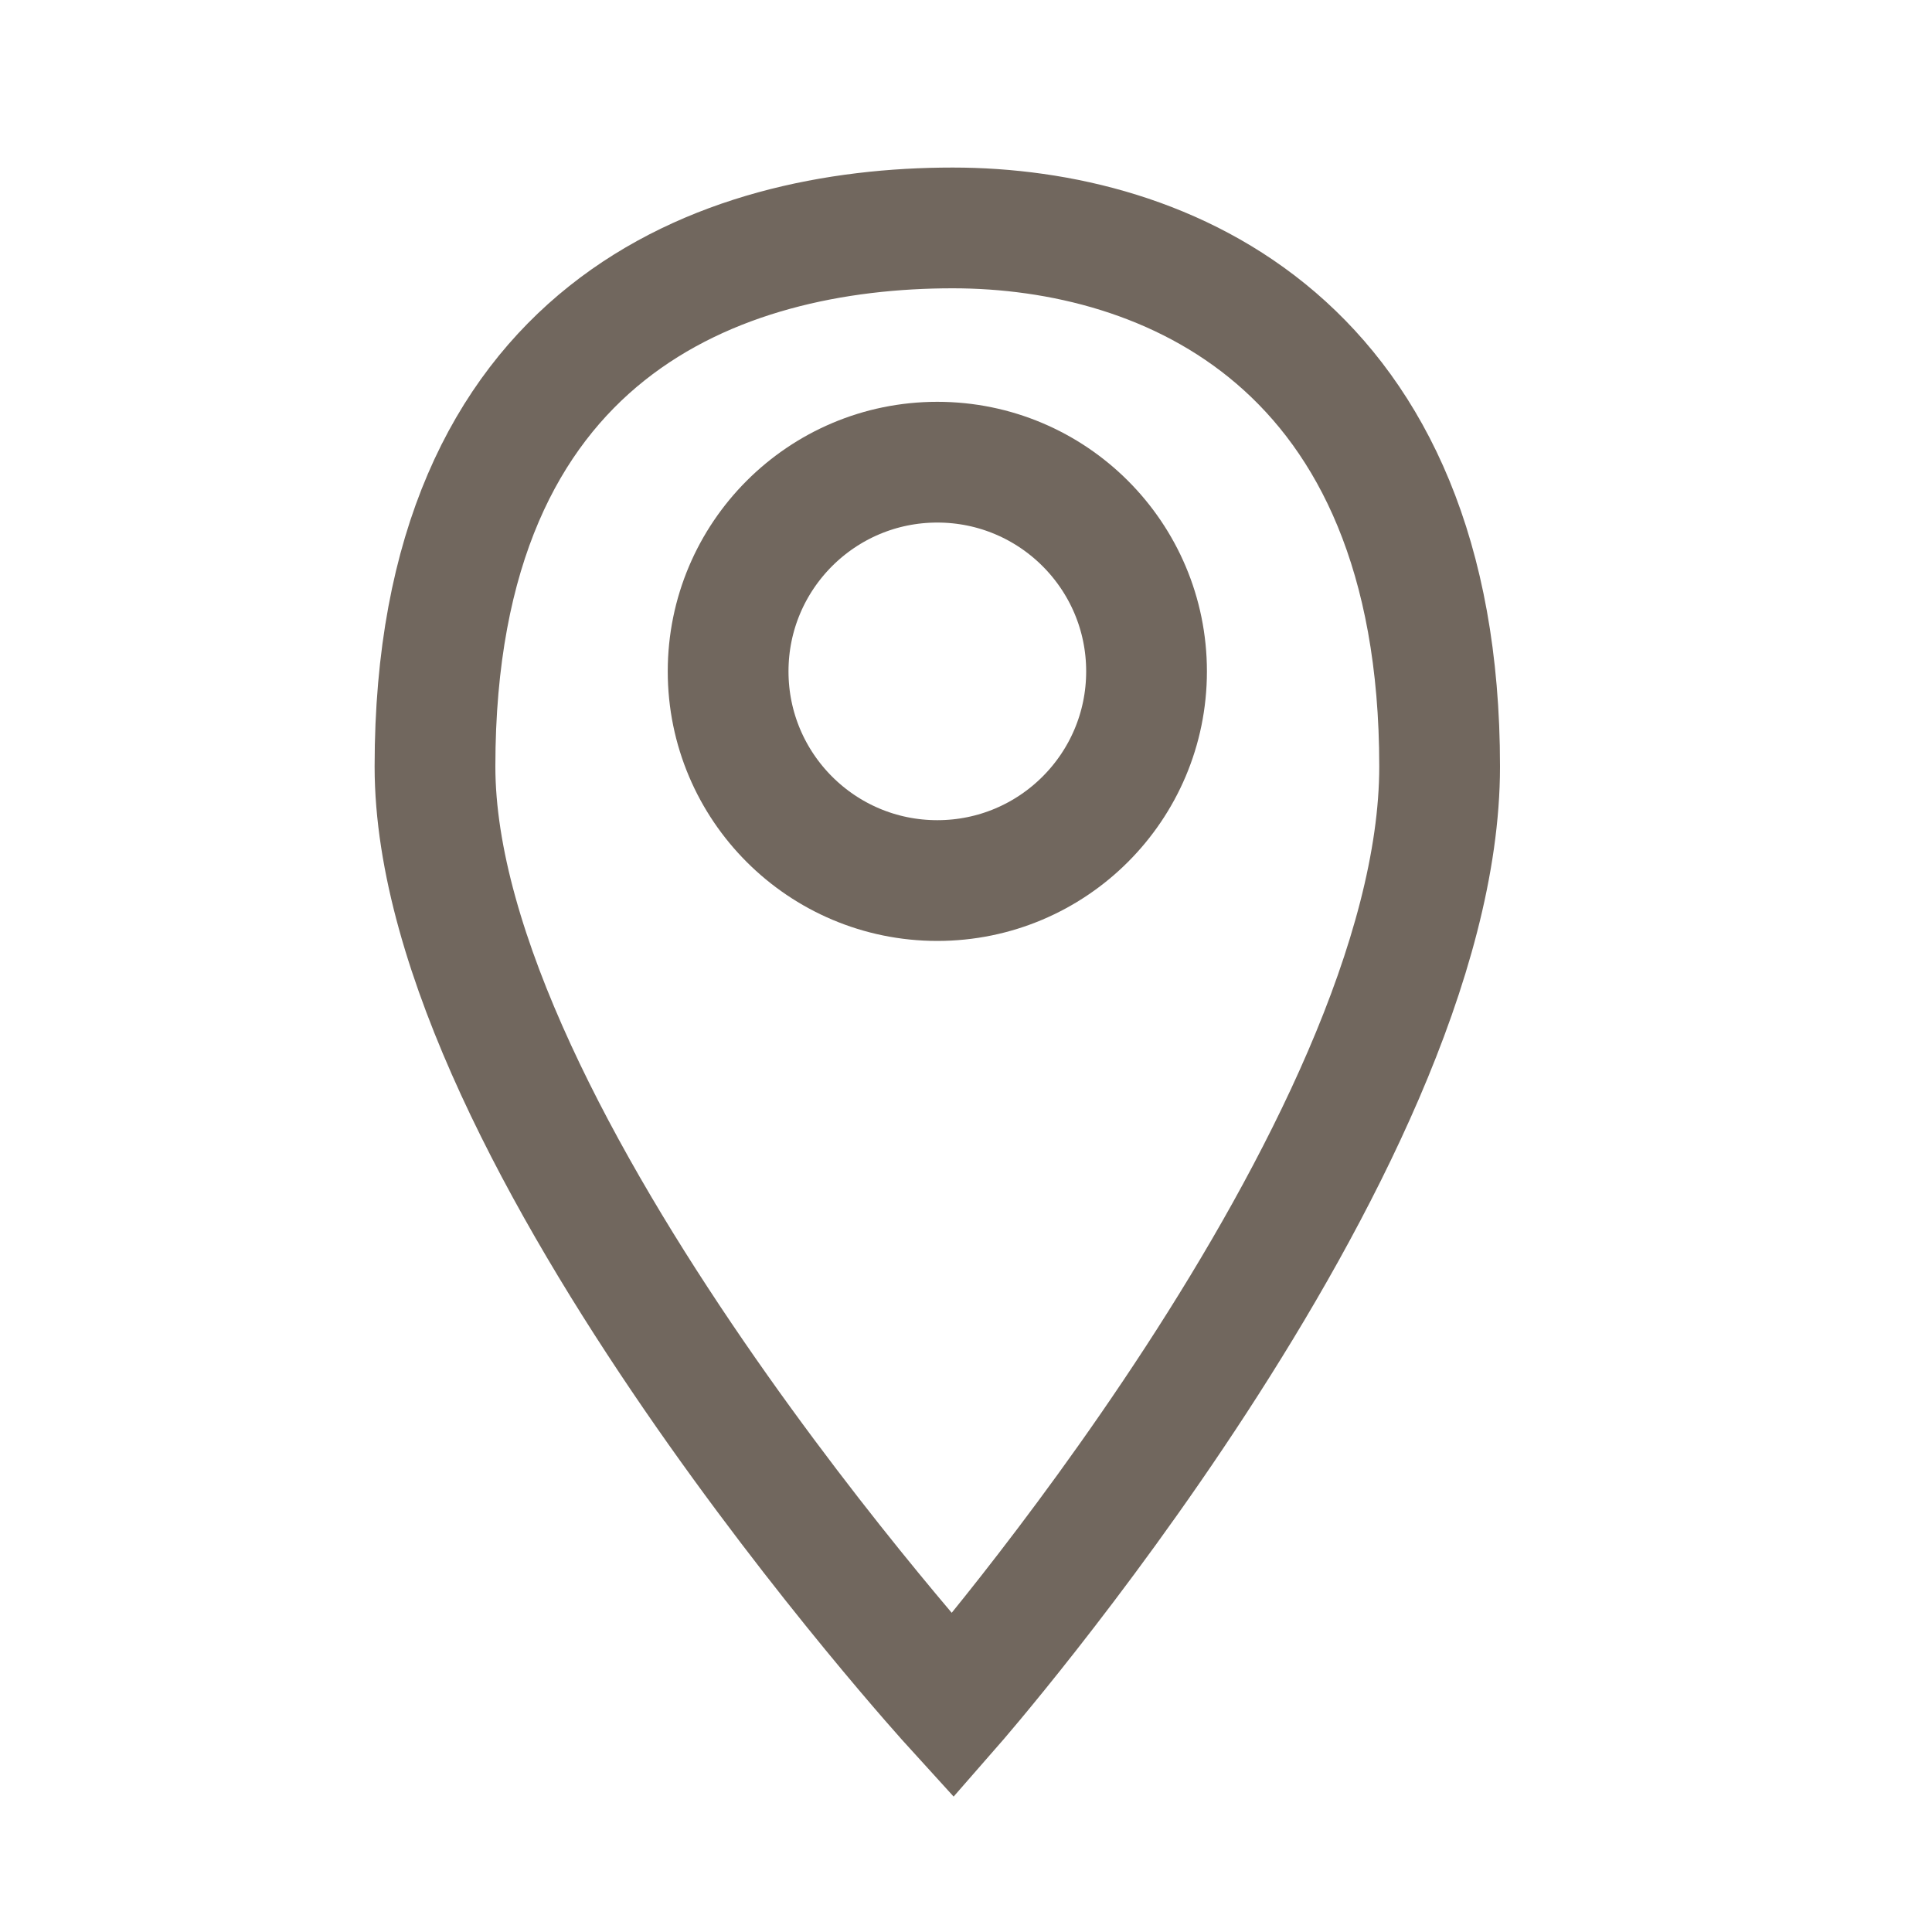 <svg width="40" height="40" viewBox="0 0 40 40" fill="none" xmlns="http://www.w3.org/2000/svg">
<path d="M19.725 35.319C19.725 35.319 9.006 23.544 9.006 15.869C9.006 6.812 14.931 4.719 19.725 4.719C24.137 4.719 29.806 7.088 29.806 15.869C29.806 23.794 19.725 35.319 19.725 35.319Z" stroke="#71675E" stroke-width="2.5"/>
<path d="M19.406 18.231C21.798 18.231 23.738 16.292 23.738 13.9C23.738 11.508 21.798 9.569 19.406 9.569C17.014 9.569 15.075 11.508 15.075 13.9C15.075 16.292 17.014 18.231 19.406 18.231Z" stroke="#71675E" stroke-width="2.5"/>
</svg>
